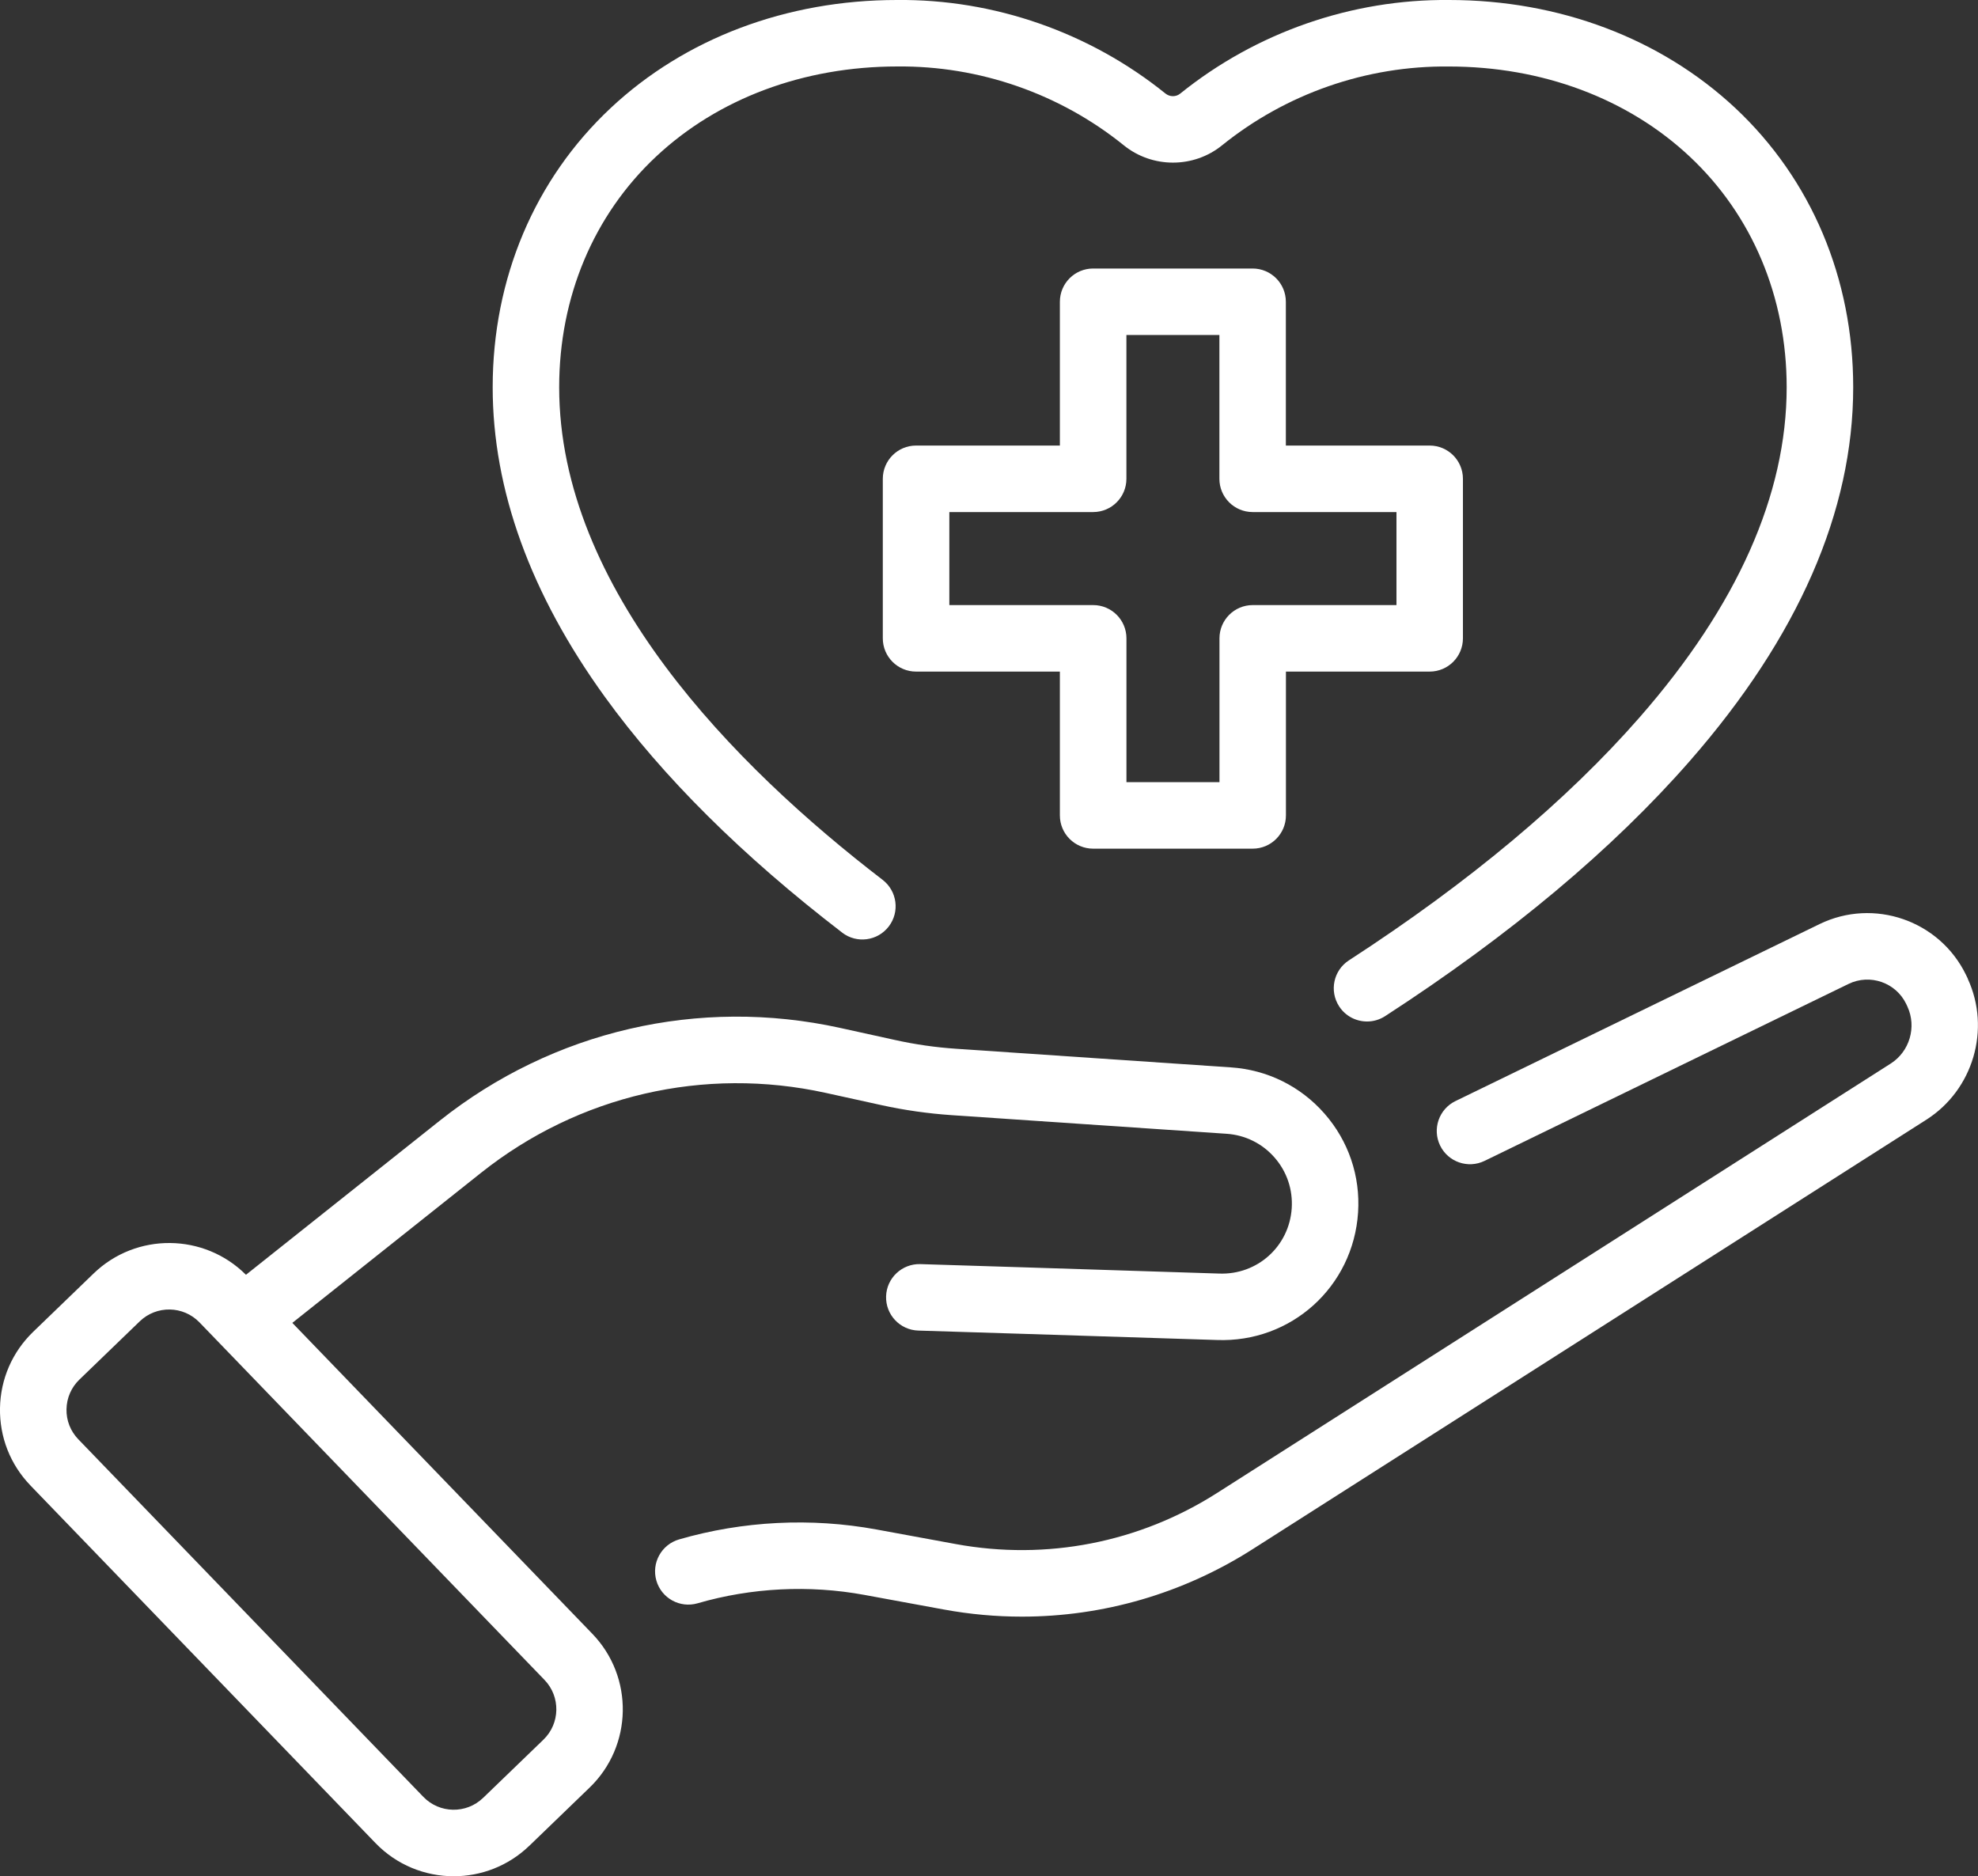 <?xml version="1.0" encoding="UTF-8"?>
<svg id="Layer_1" data-name="Layer 1" xmlns="http://www.w3.org/2000/svg" viewBox="0 0 535.41 507.84">
  <rect x="0" y="0" width="535.41" height="507.84" fill="#333333" stroke="none"/>
  <defs>
    <style>
      .cls-1 {
        fill: #fff;
      }
    </style>
  </defs>
  <path class="cls-1" d="M532.67,264.94l-.2-.42c-.1-.23-.21-.45-.32-.67-7.15-14.71-24.93-20.87-39.64-13.72l-98.54,47.9c-4.47,2.17-6.33,7.56-4.16,12.03,2.17,4.47,7.56,6.33,12.03,4.16l98.53-47.9c5.78-2.81,12.78-.39,15.59,5.39l.35.75c2.54,5.52.59,12.16-4.53,15.42l-182.39,116.26c-21.03,13.4-46.12,18.3-70.65,13.8l-21.49-3.95c-17.69-3.25-36.17-2.32-53.44,2.69-4.77,1.39-7.52,6.38-6.14,11.15s6.37,7.52,11.15,6.14c14.6-4.24,30.22-5.02,45.17-2.27l21.49,3.95c7.03,1.29,14.1,1.93,21.14,1.93,21.98,0,43.59-6.24,62.43-18.25l182.4-116.27c12.66-8.08,17.48-24.47,11.2-38.11Z"/>
  <path class="cls-1" d="M79.14,358.06l51.08-40.62c26.39-20.98,60.4-28.86,93.32-21.62l14.96,3.29c6.26,1.38,12.68,2.29,19.07,2.73l74.4,5.04c5.05.33,9.67,2.6,13.01,6.41,3.34,3.8,4.99,8.68,4.67,13.73-.67,10.31-9.28,18.1-19.65,17.7-32.3-1.06-80.4-2.54-80.88-2.56-4.96-.14-9.12,3.75-9.27,8.72-.15,4.97,3.75,9.12,8.72,9.27.48.02,48.56,1.5,80.8,2.55,20.14.77,36.93-14.41,38.24-34.52.64-9.85-2.59-19.35-9.1-26.77-6.51-7.42-15.52-11.85-25.34-12.5l-74.38-5.04c-5.5-.37-11.03-1.16-16.41-2.35l-14.96-3.29c-38.24-8.41-77.74.75-108.39,25.11l-52.45,41.71c-11.31-11.3-29.68-11.51-41.23-.36l-16.34,15.77C3.34,365.92.14,373.26,0,381.12c-.14,7.84,2.77,15.26,8.2,20.91.02.02.03.04.05.06l93.38,96.77c5.77,5.98,13.47,8.99,21.19,8.99,7.34,0,14.68-2.72,20.38-8.18.02-.02.04-.04.06-.05l16.34-15.77c11.68-11.27,12.01-29.94.74-41.62l-81.2-84.15ZM147.1,470.88l-16.3,15.73s-.03.03-.05.04c-4.54,4.38-11.79,4.24-16.16-.29l-93.34-96.73s-.03-.03-.05-.05c-2.12-2.2-3.26-5.09-3.2-8.14s1.29-5.9,3.49-8.02l16.34-15.77c4.54-4.38,11.79-4.25,16.17.29l93.39,96.77c4.38,4.54,4.25,11.79-.29,16.17Z"/>
  <path class="cls-1" d="M295.9,229.71h43.18c4.97,0,9-4.03,9-9v-38.93h38.91c4.97,0,9-4.03,9-9v-43.18c0-4.97-4.03-9-9-9h-38.93v-38.92c0-4.97-4.03-9-9-9h-43.17c-4.97,0-9,4.03-9,9v38.92h-38.93c-4.97,0-9,4.03-9,9v43.18c0,4.97,4.03,9,9,9h38.93v38.93c0,4.97,4.03,9,9,9ZM256.97,163.78v-25.18h38.93c4.97,0,9-4.03,9-9v-38.92h25.17v38.92c0,4.97,4.03,9,9,9h38.93v25.18h-38.91c-4.97,0-9,4.03-9,9v38.93h-25.18v-38.93c0-4.97-4.03-9-9-9h-38.93Z"/>
  <path class="cls-1" d="M227.95,252.43c3.94,3.03,9.59,2.29,12.62-1.66,3.03-3.94,2.28-9.59-1.66-12.62-39.94-30.67-87.55-78.69-87.55-133.33,0-24.43,9.32-46.61,26.25-62.46,16.78-15.71,39.93-24.36,65.26-24.37,22.21-.22,43.99,7.36,61.26,21.29,7.74,6.31,18.98,6.31,26.69.03,17.3-13.95,39.05-21.55,61.38-21.31,25.25,0,48.39,8.65,65.17,24.37,16.92,15.85,26.25,38.03,26.25,62.45,0,29.07-13.37,59.1-39.73,89.26-19.79,22.64-46.29,44.8-78.76,65.86-4.17,2.7-5.36,8.28-2.65,12.45,1.72,2.66,4.61,4.1,7.56,4.1,1.68,0,3.38-.47,4.89-1.45,33.87-21.97,61.64-45.22,82.52-69.12,29.31-33.54,44.18-67.56,44.18-101.11,0-29.46-11.34-56.3-31.94-75.59C449.53,10.39,422.02,0,392.27,0c-26.35-.25-52.22,8.74-72.8,25.33-1.15.94-2.83.94-4.02-.03C294.92,8.75,269.06-.27,242.78,0,212.95,0,185.43,10.38,165.31,29.23c-20.6,19.29-31.95,46.14-31.95,75.59,0,27.75,10.23,55.97,30.4,83.85,15.62,21.59,37.22,43.04,64.19,63.75Z"/>
</svg>